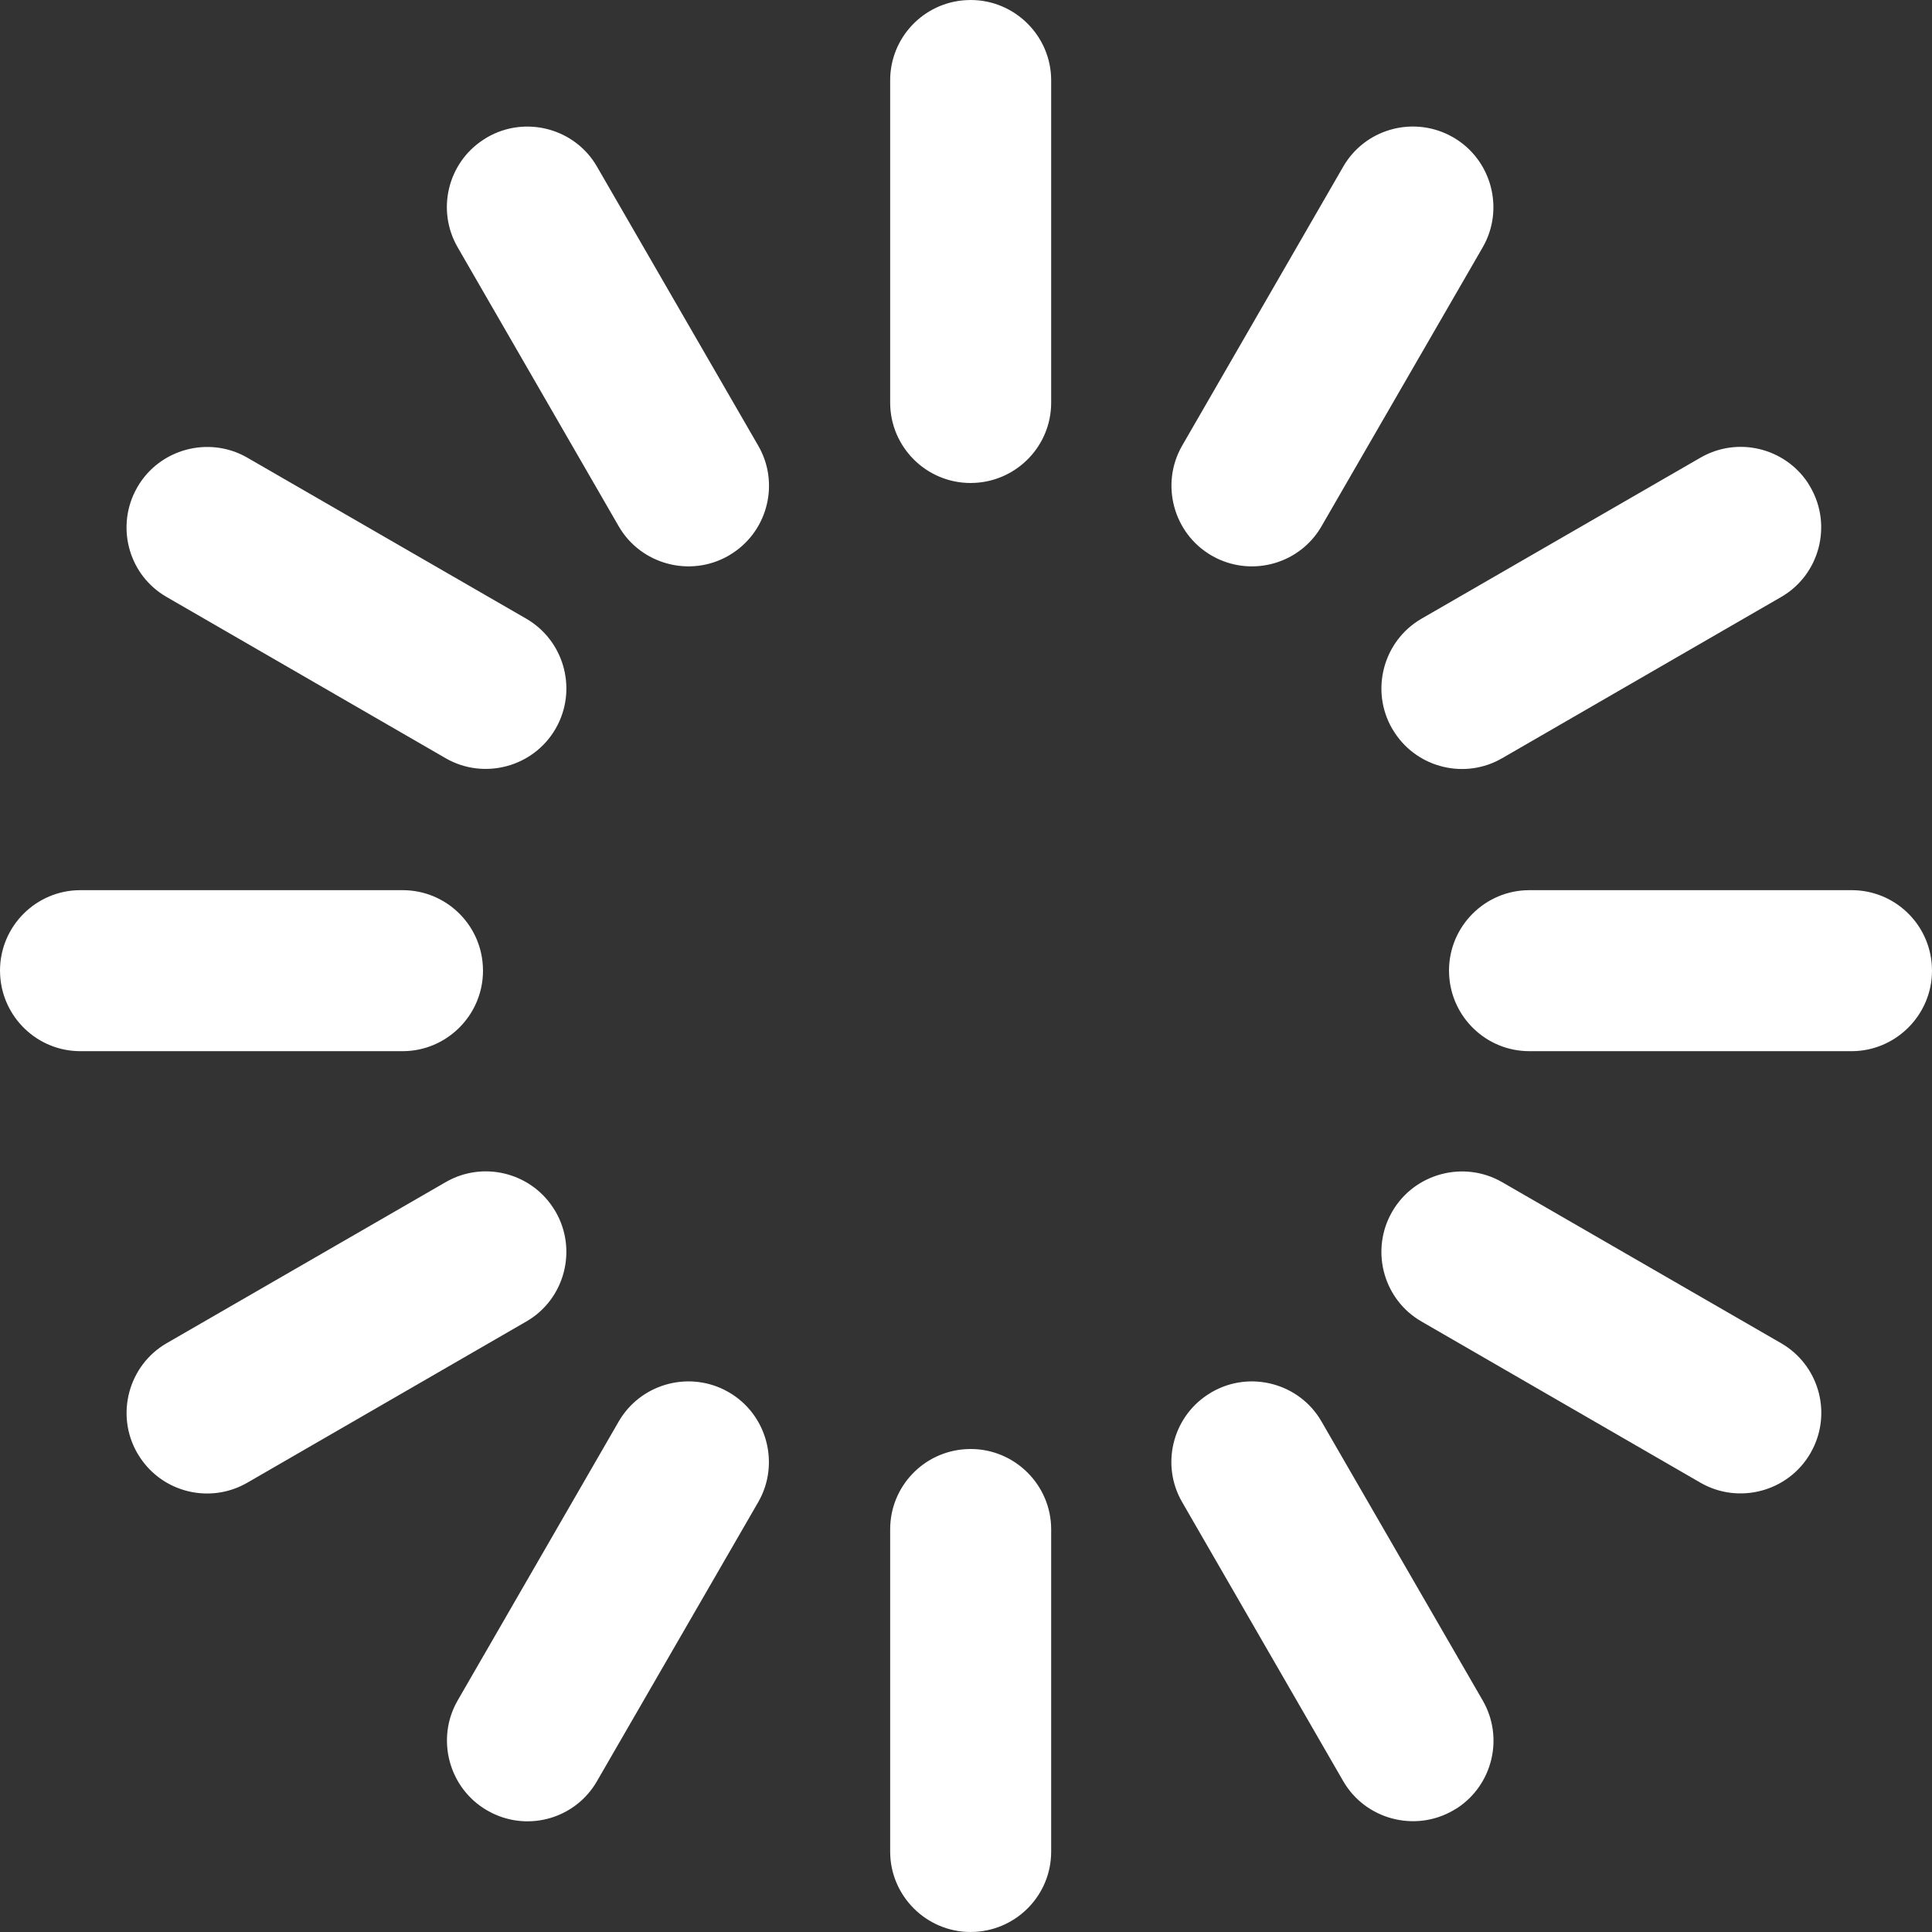 <svg width="12" height="12" viewBox="0 0 12 12" fill="none" xmlns="http://www.w3.org/2000/svg">
<rect x="0" y="0" width="12" height="12" fill="#333333" stroke="none"/>
<g id="Spinner icon">
<path id="Combined Shape" fill-rule="evenodd" clip-rule="evenodd" d="M6.029 9C6.305 9 6.529 9.225 6.529 9.499V11.501C6.529 11.767 6.32 11.984 6.058 11.999L6.029 12C5.752 12 5.529 11.774 5.529 11.501V9.499C5.529 9.233 5.737 9.016 5.999 9.001L6.029 9ZM4.498 8.632L4.526 8.647C4.765 8.785 4.846 9.092 4.71 9.329L3.708 11.063C3.576 11.293 3.288 11.377 3.054 11.26L3.026 11.245C2.787 11.107 2.706 10.8 2.842 10.563L3.843 8.829C3.976 8.6 4.264 8.516 4.498 8.632ZM8.208 8.829L9.21 10.563C9.342 10.793 9.271 11.084 9.053 11.229L9.026 11.245C8.787 11.383 8.48 11.3 8.343 11.063L7.342 9.329C7.21 9.1 7.281 8.808 7.499 8.664L7.526 8.647C7.765 8.509 8.072 8.592 8.208 8.829ZM3.434 7.499L3.451 7.526C3.589 7.765 3.506 8.072 3.269 8.208L1.535 9.21C1.305 9.342 1.014 9.271 0.87 9.053L0.853 9.026C0.715 8.787 0.798 8.48 1.035 8.343L2.769 7.342C2.998 7.21 3.29 7.281 3.434 7.499ZM9.329 7.342L11.063 8.343C11.293 8.476 11.377 8.764 11.26 8.998L11.245 9.026C11.107 9.265 10.8 9.346 10.563 9.21L8.829 8.208C8.6 8.076 8.516 7.788 8.632 7.554L8.647 7.526C8.785 7.287 9.092 7.206 9.329 7.342ZM11.501 5.529C11.767 5.529 11.984 5.737 11.999 5.999L12 6.029C12 6.305 11.774 6.529 11.501 6.529H9.499C9.233 6.529 9.016 6.32 9.001 6.058L9 6.029C9 5.752 9.225 5.529 9.499 5.529H11.501ZM2.501 5.529C2.767 5.529 2.984 5.737 2.999 5.999L3 6.029C3 6.305 2.775 6.529 2.501 6.529H0.499C0.233 6.529 0.016 6.32 0.001 6.058L0 6.029C0 5.752 0.225 5.529 0.499 5.529H2.501ZM11.229 2.999L11.245 3.026C11.383 3.265 11.3 3.572 11.063 3.708L9.329 4.71C9.1 4.842 8.808 4.771 8.664 4.553L8.647 4.526C8.509 4.287 8.592 3.98 8.829 3.843L10.563 2.842C10.793 2.71 11.084 2.781 11.229 2.999ZM1.535 2.842L3.269 3.843C3.498 3.976 3.582 4.264 3.466 4.498L3.451 4.526C3.313 4.765 3.006 4.846 2.769 4.71L1.035 3.708C0.805 3.576 0.722 3.288 0.838 3.054L0.853 3.026C0.991 2.787 1.298 2.706 1.535 2.842ZM8.998 0.838L9.026 0.853C9.265 0.991 9.346 1.298 9.21 1.535L8.208 3.269C8.076 3.498 7.788 3.582 7.554 3.466L7.526 3.451C7.287 3.313 7.206 3.006 7.342 2.769L8.343 1.035C8.476 0.805 8.764 0.722 8.998 0.838ZM3.708 1.035L4.71 2.769C4.842 2.998 4.771 3.29 4.553 3.434L4.526 3.451C4.287 3.589 3.98 3.506 3.843 3.269L2.842 1.535C2.71 1.305 2.781 1.014 2.999 0.87L3.026 0.853C3.265 0.715 3.572 0.798 3.708 1.035ZM6.029 0C6.305 0 6.529 0.225 6.529 0.499V2.501C6.529 2.767 6.32 2.984 6.058 2.999L6.029 3C5.752 3 5.529 2.775 5.529 2.501V0.499C5.529 0.233 5.737 0.016 5.999 0.001L6.029 0Z" fill="white"/>
</g>
</svg>
